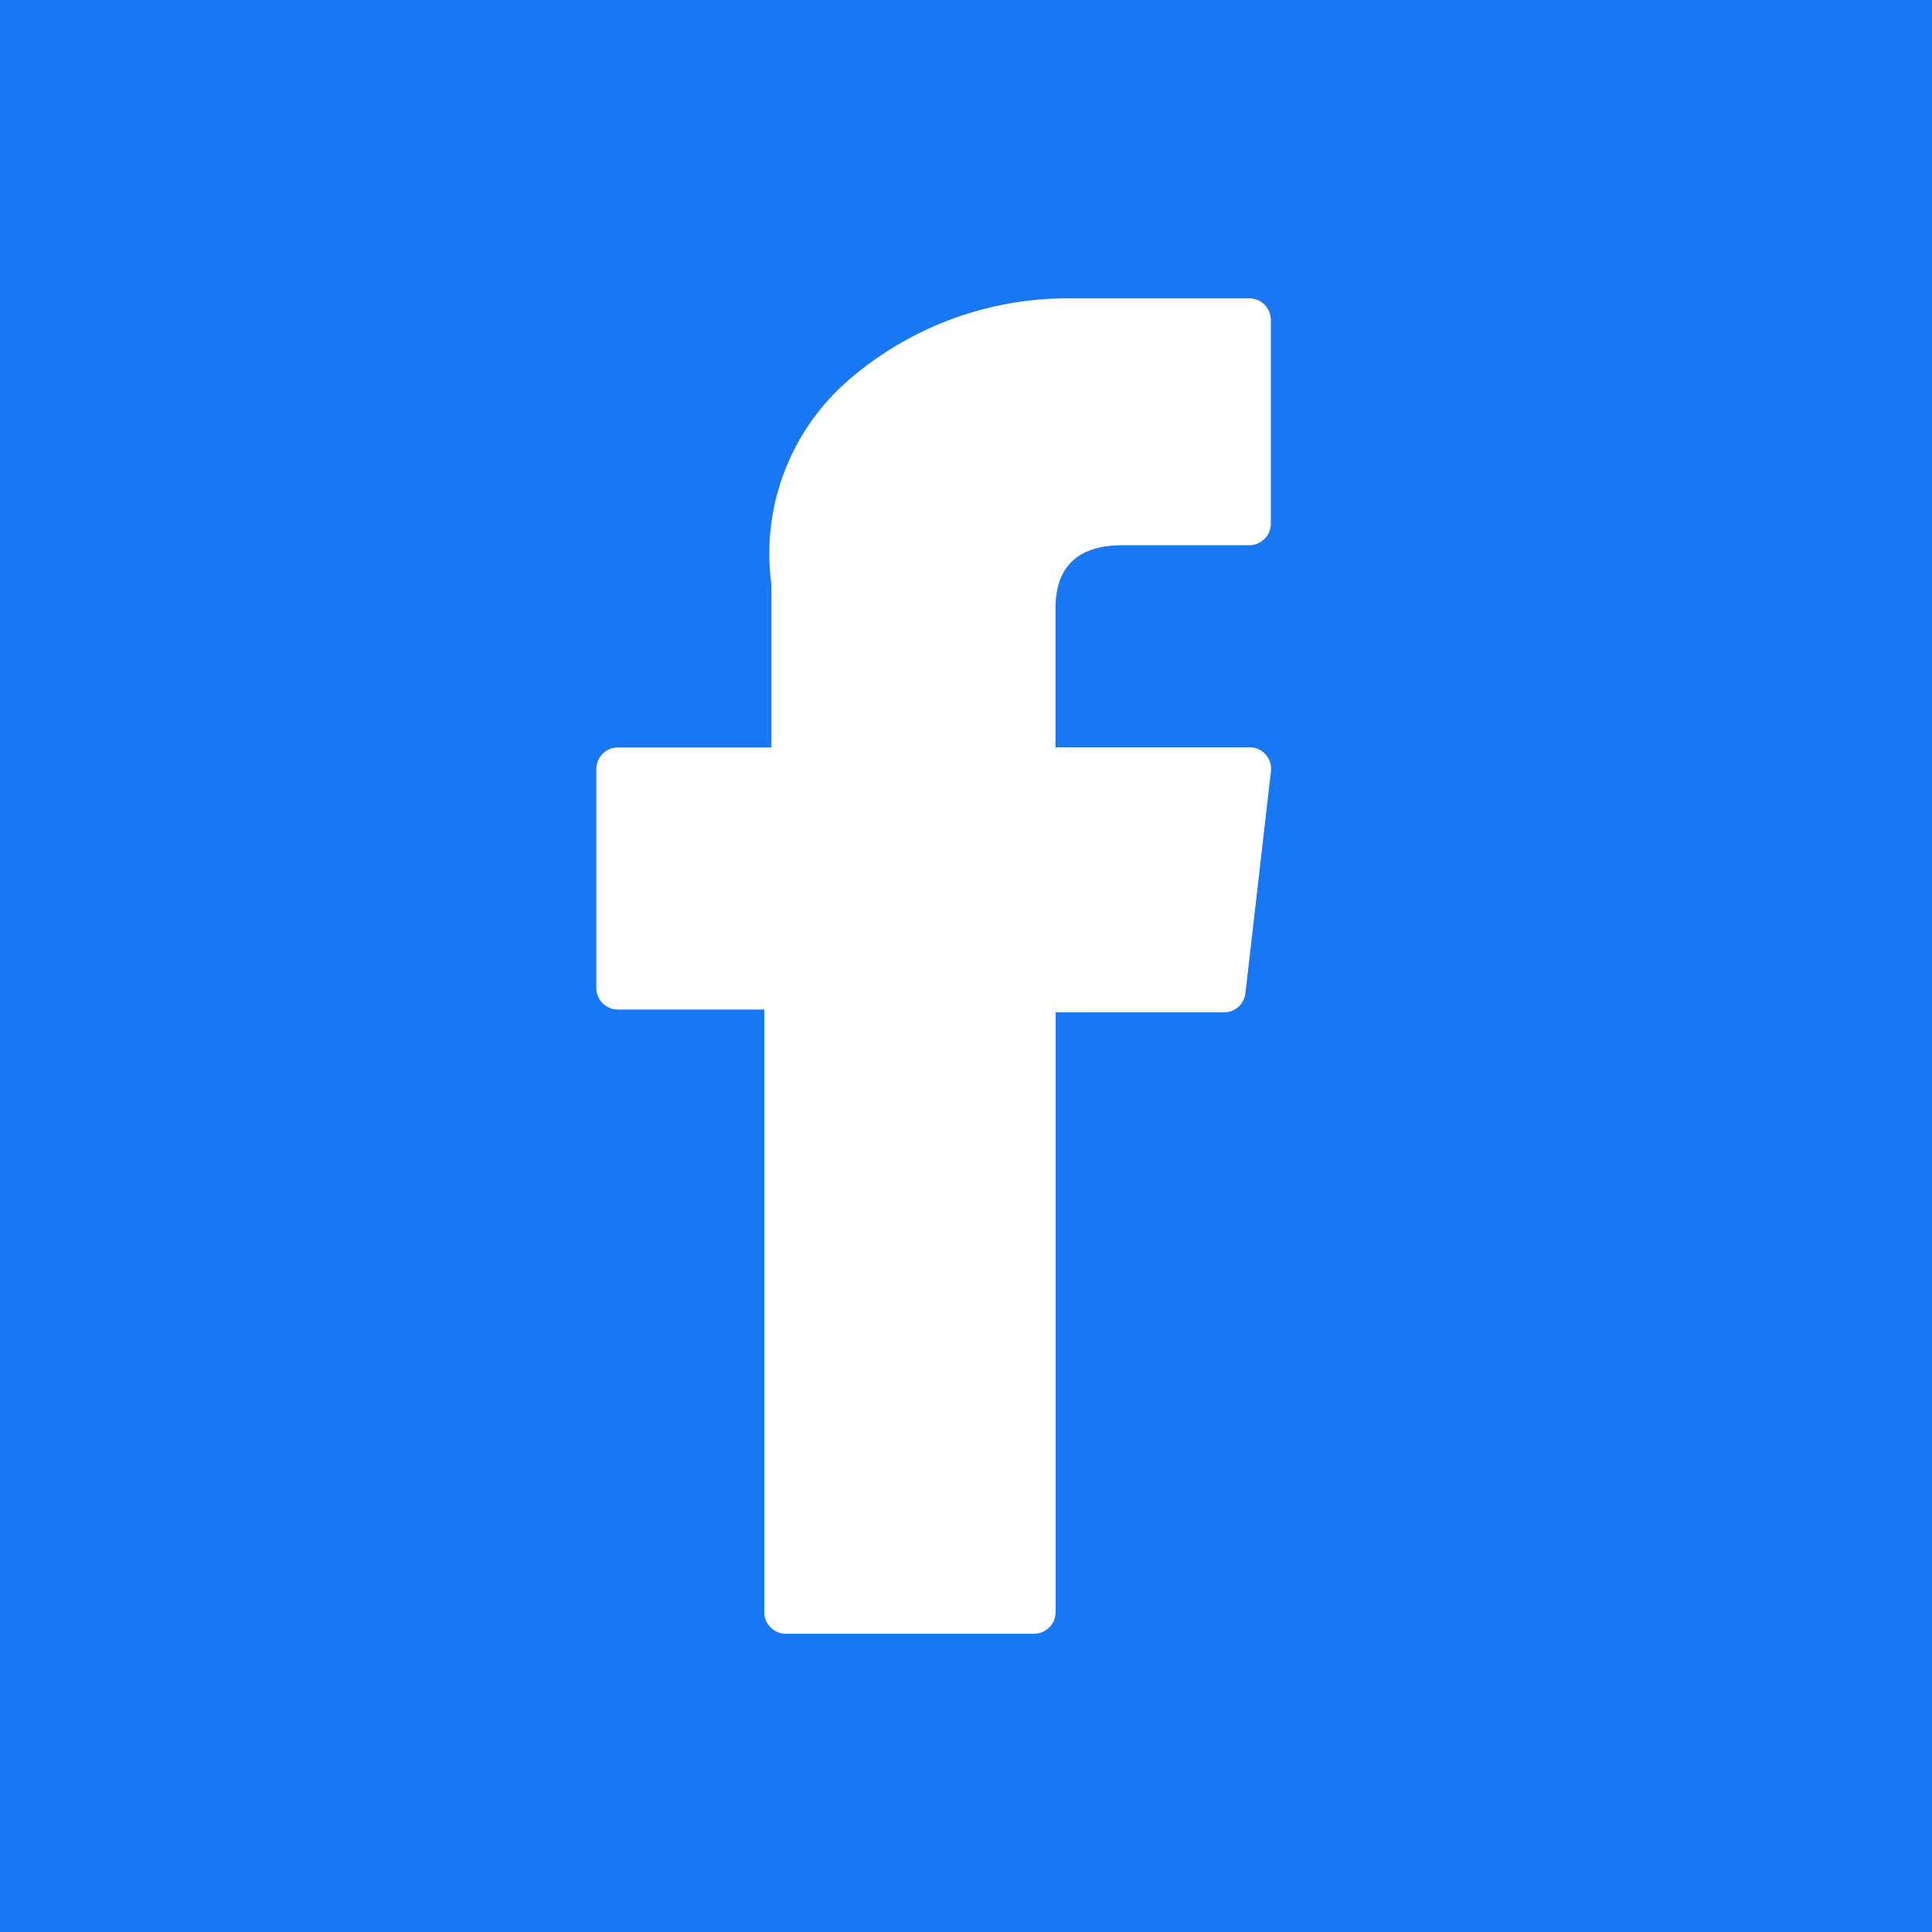<svg xmlns="http://www.w3.org/2000/svg" width="24" height="24" viewBox="0 0 24 24">
  <g id="Groupe_162" data-name="Groupe 162" transform="translate(-2013.392 -4213)">
    <rect id="Rectangle_102" data-name="Rectangle 102" width="24" height="24" transform="translate(2013.392 4213)" fill="#1877f2"/>
    <path id="XMLID_835_" d="M76.971,8.835h1.818v7.486a.268.268,0,0,0,.268.268h3.083a.268.268,0,0,0,.268-.268V8.87H84.5a.268.268,0,0,0,.266-.237l.317-2.756a.267.267,0,0,0-.266-.3H82.407V3.852c0-.521.28-.785.833-.785h1.574a.268.268,0,0,0,.268-.268V.27A.268.268,0,0,0,84.815,0h-2.17l-.1,0a4.157,4.157,0,0,0-2.719,1.025,2.851,2.851,0,0,0-.948,2.534v2.02H76.971a.268.268,0,0,0-.268.268V8.567A.268.268,0,0,0,76.971,8.835Z" transform="translate(1944.097 4216.706)" fill="#fff"/>
  </g>
</svg>
